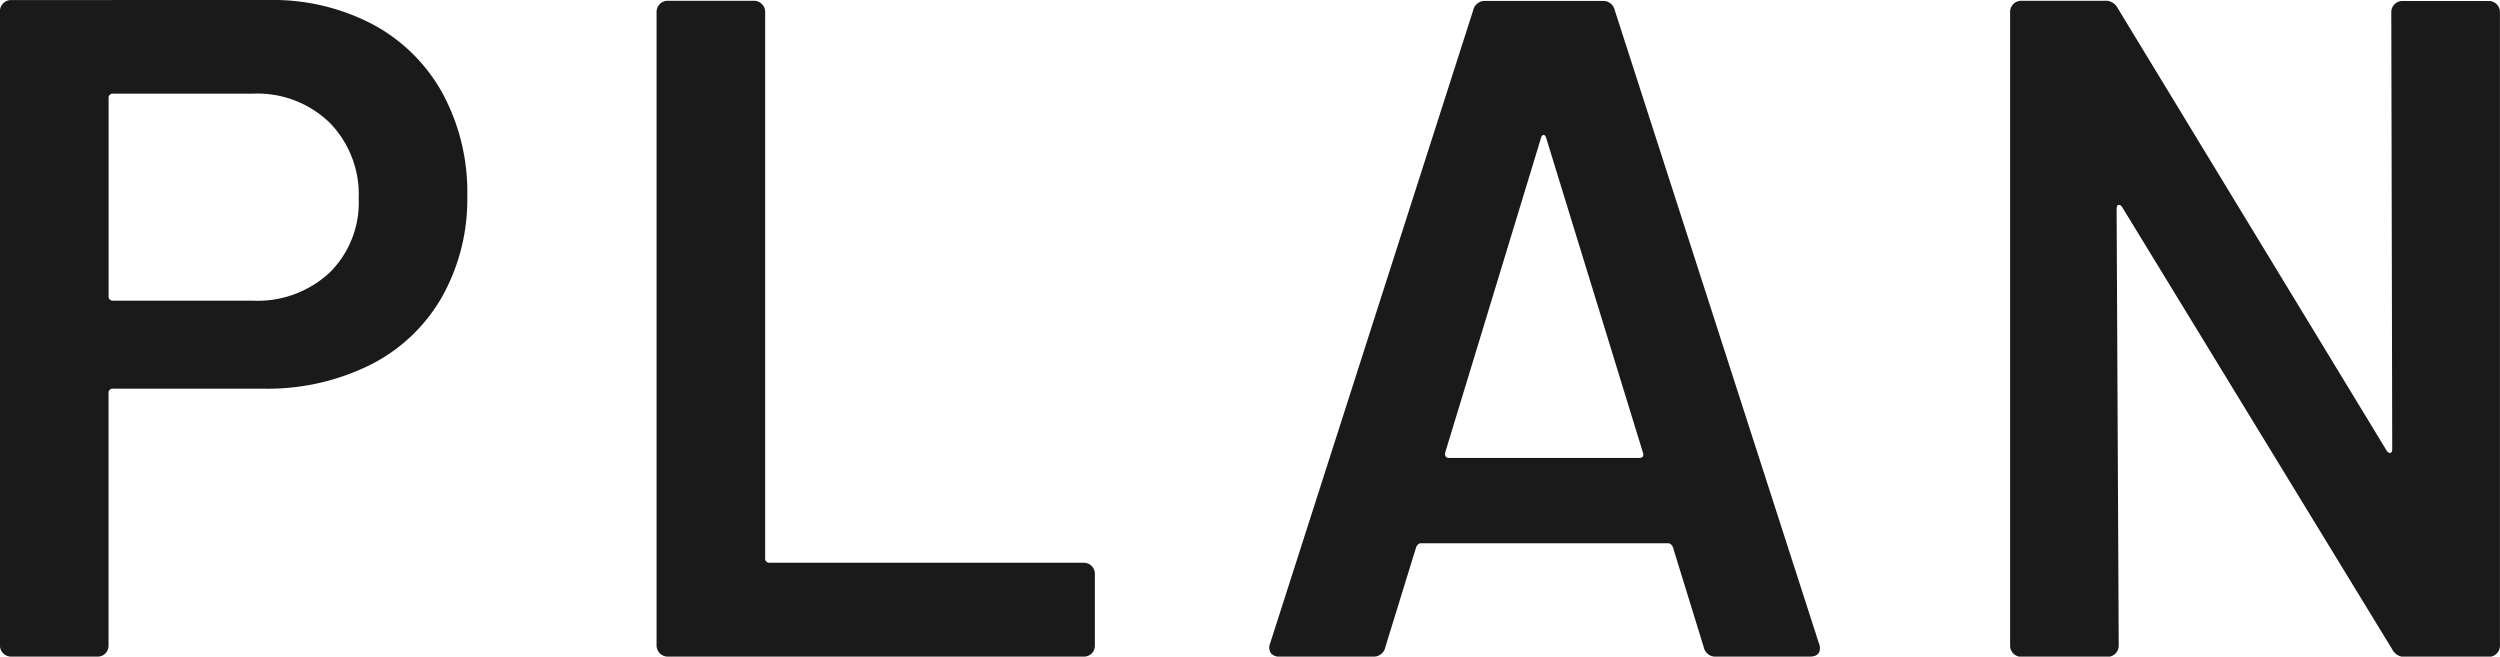 <svg xmlns="http://www.w3.org/2000/svg" width="45.373" height="11.917" viewBox="0 0 45.373 11.917">
  <path id="パス_137939" data-name="パス 137939" d="M-17.859-11.917a3.9,3.9,0,0,1,1.887.442,3.126,3.126,0,0,1,1.266,1.25,3.757,3.757,0,0,1,.45,1.861,3.62,3.62,0,0,1-.459,1.836,3.1,3.1,0,0,1-1.3,1.232,4.192,4.192,0,0,1-1.947.433h-2.72a.075.075,0,0,0-.085.085V-.2a.2.2,0,0,1-.059.144A.2.2,0,0,1-20.97,0h-1.564a.2.2,0,0,1-.145-.06A.2.2,0,0,1-22.738-.2V-11.713a.2.2,0,0,1,.059-.144.2.2,0,0,1,.145-.059Zm-.289,5.457a1.92,1.92,0,0,0,1.394-.51,1.784,1.784,0,0,0,.527-1.343,1.862,1.862,0,0,0-.527-1.377,1.884,1.884,0,0,0-1.394-.527h-2.533a.075.075,0,0,0-.085.085v3.587a.075.075,0,0,0,.085.085ZM-10.617,0a.2.2,0,0,1-.144-.06A.2.2,0,0,1-10.821-.2V-11.7a.2.2,0,0,1,.059-.144.2.2,0,0,1,.144-.059h1.564a.2.2,0,0,1,.144.059.2.2,0,0,1,.06.144v9.911a.075.075,0,0,0,.085.085h5.695a.2.2,0,0,1,.145.059.2.2,0,0,1,.059.145V-.2a.2.2,0,0,1-.059.144A.2.2,0,0,1-3.069,0ZM8.406,0a.213.213,0,0,1-.221-.17L7.624-1.989q-.034-.068-.085-.068H3.051q-.051,0-.085.068L2.405-.17A.213.213,0,0,1,2.184,0H.484A.19.19,0,0,1,.331-.06.186.186,0,0,1,.314-.238L4-11.73a.213.213,0,0,1,.221-.17H6.349a.213.213,0,0,1,.221.17L10.276-.238a.189.189,0,0,1,.017.085q0,.153-.187.153ZM3.493-3.706q-.017.1.068.1H7.012q.1,0,.068-.1L5.329-9.4q-.017-.068-.051-.068T5.227-9.4Zm17.17-7.99a.2.2,0,0,1,.059-.144.2.2,0,0,1,.145-.059h1.564a.2.2,0,0,1,.145.059.2.2,0,0,1,.059.144V-.2a.2.2,0,0,1-.059.144.2.2,0,0,1-.145.06H20.918a.244.244,0,0,1-.238-.136l-4.9-8.024q-.034-.051-.068-.042t-.034.076L15.716-.2a.2.2,0,0,1-.059.144.2.2,0,0,1-.144.06H13.948A.2.2,0,0,1,13.8-.06.2.2,0,0,1,13.745-.2V-11.7a.2.2,0,0,1,.059-.144.2.2,0,0,1,.144-.059h1.513a.244.244,0,0,1,.238.136L20.578-3.74q.034.051.068.043t.034-.077Z" transform="translate(22.737 11.917)" fill="#1a1a1a"/>
</svg>
